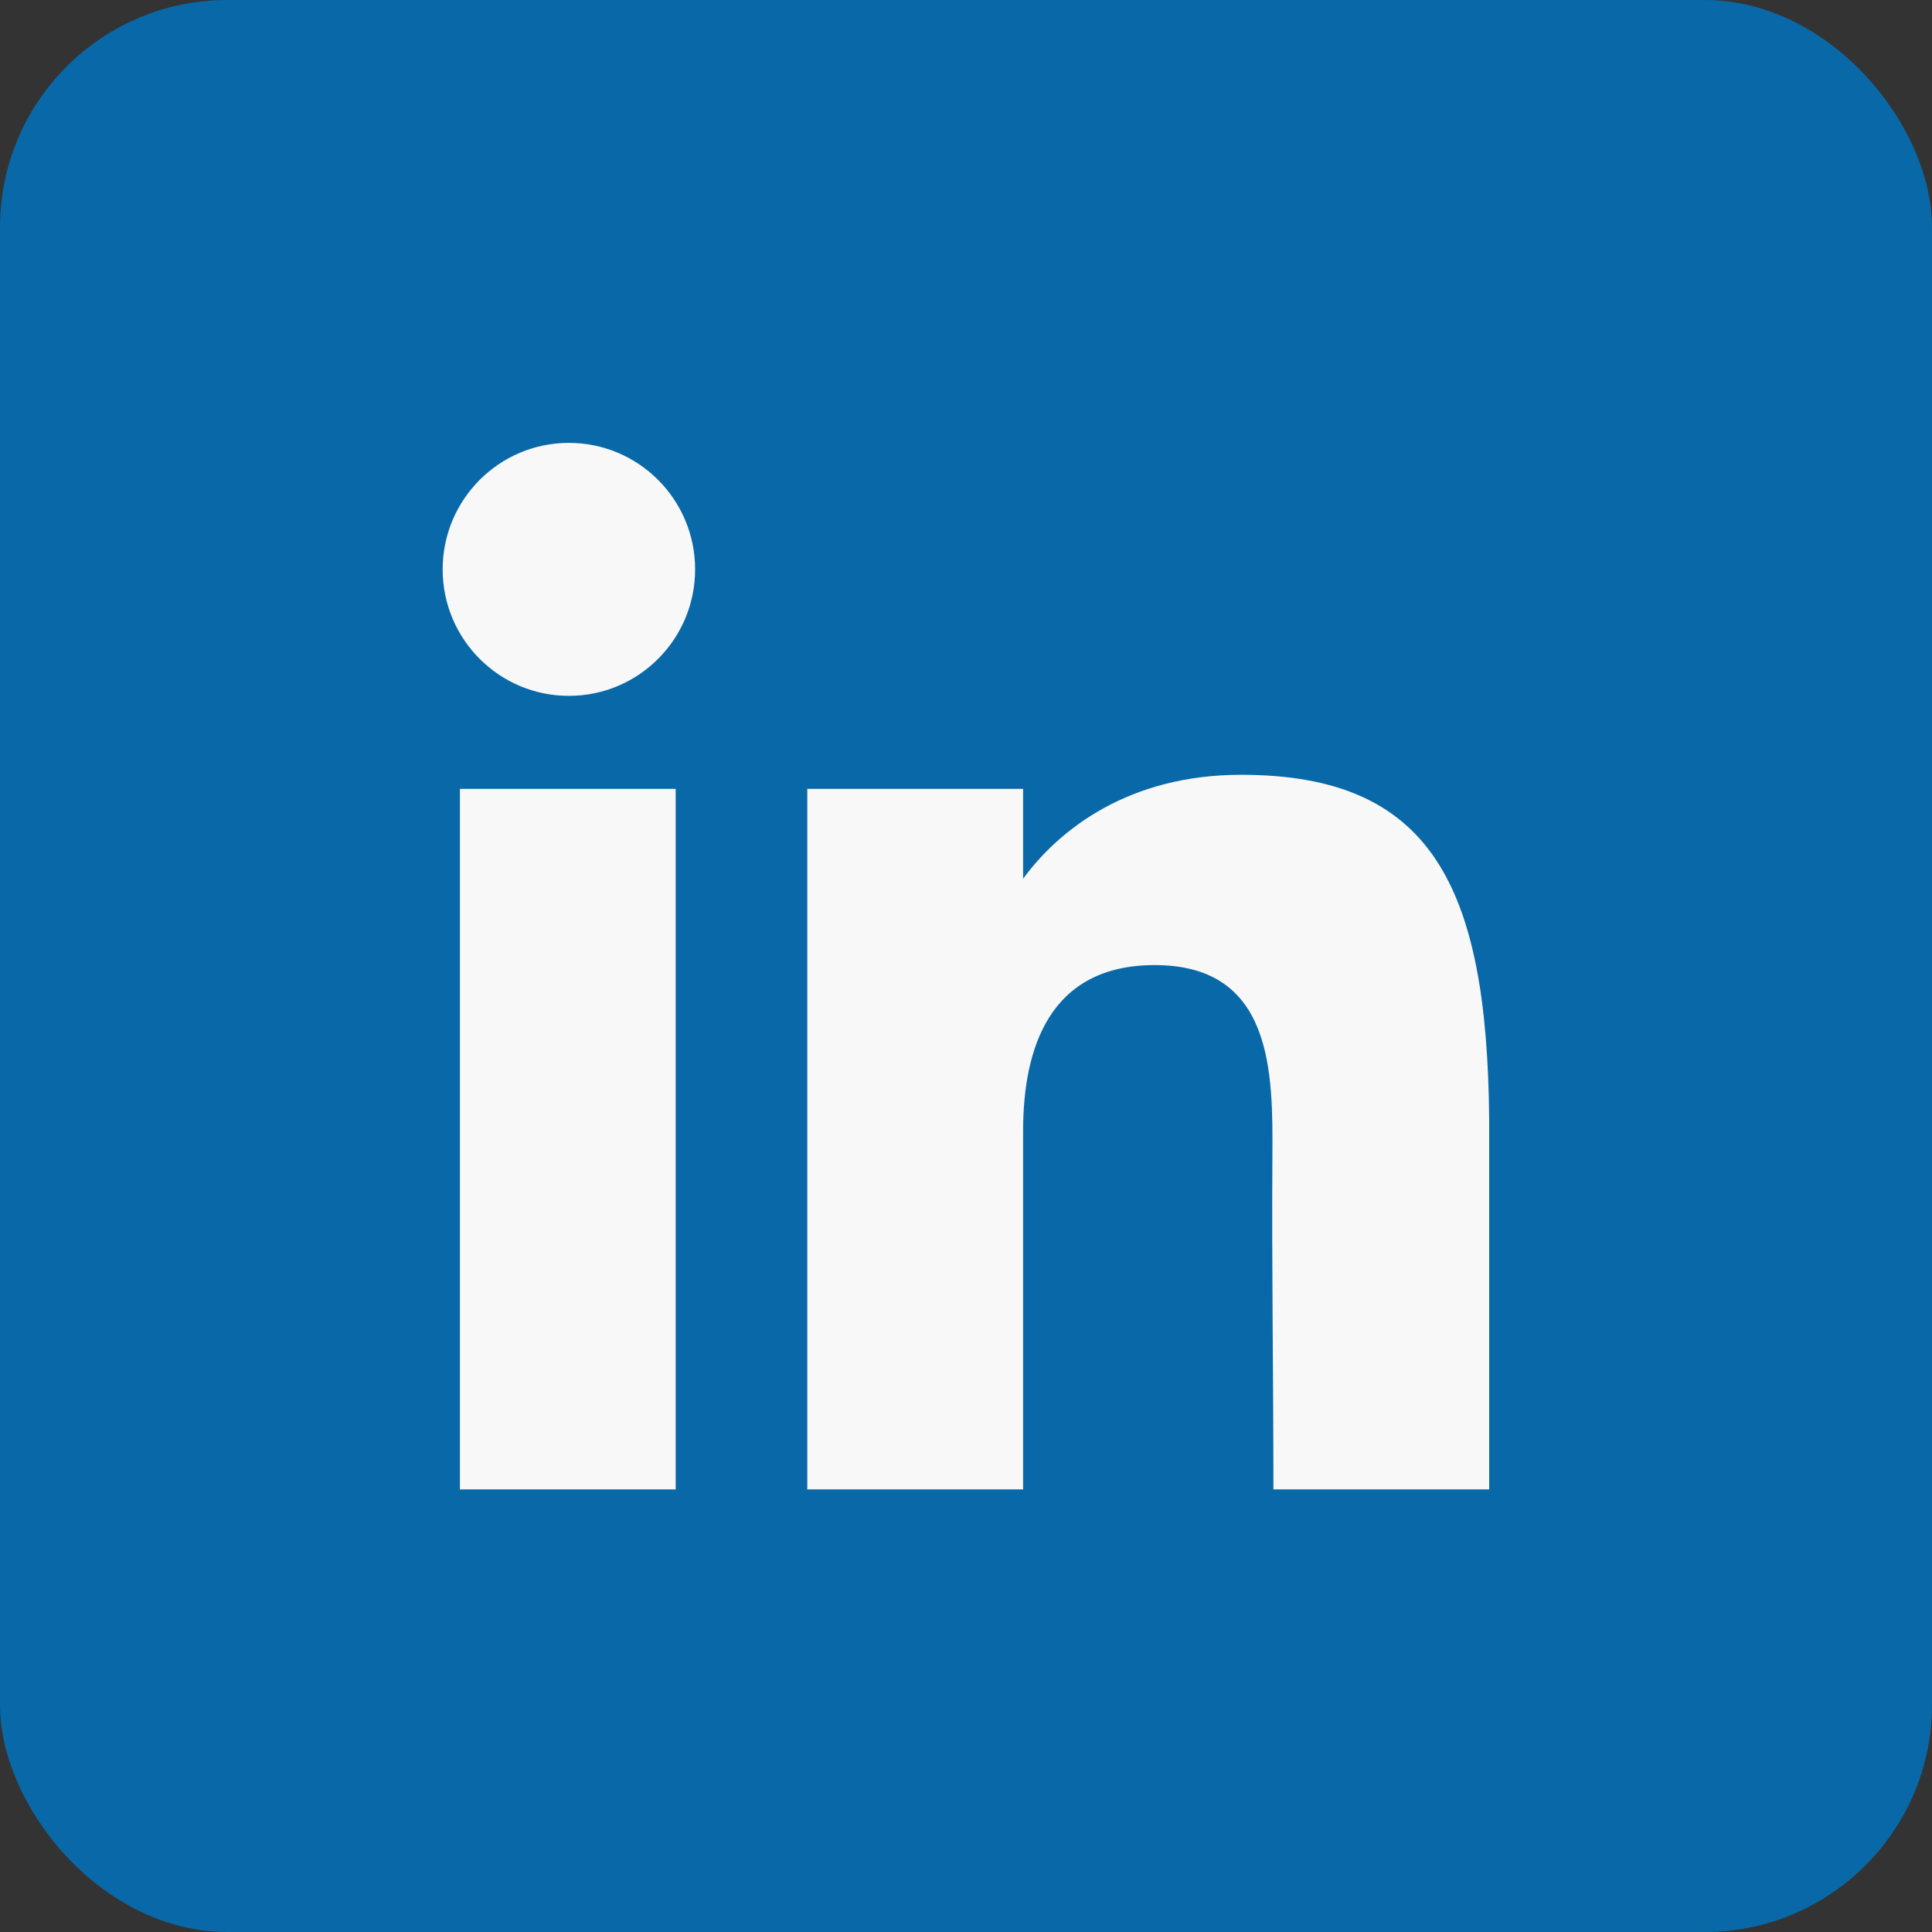 <svg width="34" height="34" viewBox="0 0 34 34" fill="none" xmlns="http://www.w3.org/2000/svg">
<rect x="0" y="0" width="34" height="34" fill="#333333" stroke="none"/>
<rect width="34" height="34" rx="4" fill="#0968A8"/>
<path d="M12.233 10.02C12.233 11.25 11.238 12.246 10.011 12.246C8.785 12.246 7.79 11.25 7.79 10.02C7.79 8.791 8.785 7.794 10.011 7.794C11.238 7.794 12.233 8.791 12.233 10.02Z" fill="#F8F8F8"/>
<path d="M8.094 13.883H11.891V26.211H8.094V13.883Z" fill="#F8F8F8"/>
<path d="M18.005 13.883H14.207V26.211H18.005C18.005 26.211 18.005 22.33 18.005 19.903C18.005 18.447 18.469 16.984 20.321 16.984C22.414 16.984 22.401 18.89 22.392 20.367C22.379 22.297 22.41 24.267 22.41 26.211H26.207V19.704C26.174 15.55 25.164 13.635 21.84 13.635C19.866 13.635 18.642 14.595 18.005 15.464V13.883Z" fill="#F8F8F8"/>
</svg>
